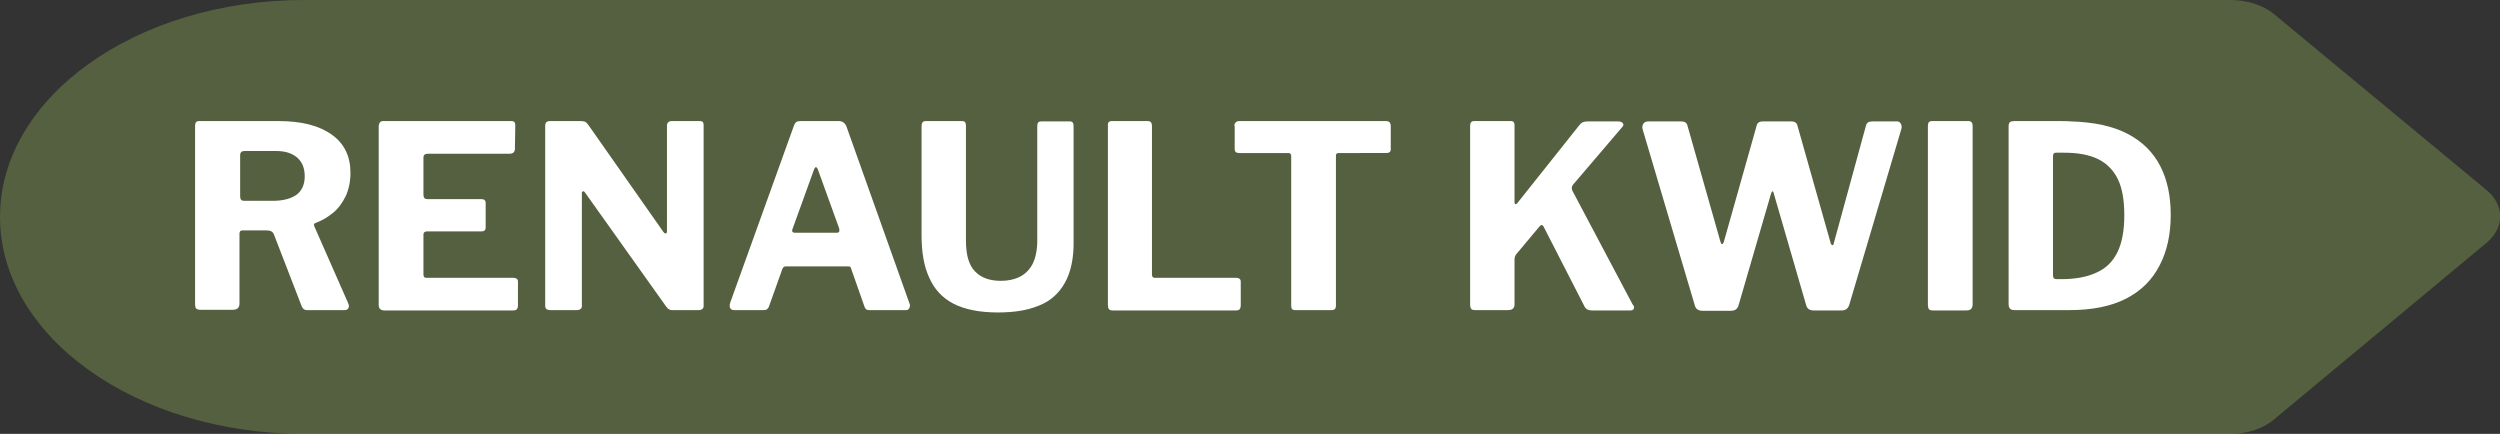 <?xml version="1.0" encoding="utf-8"?>
<!-- Generator: Adobe Illustrator 27.9.0, SVG Export Plug-In . SVG Version: 6.00 Build 0)  -->
<svg version="1.1" id="Capa_1" xmlns="http://www.w3.org/2000/svg" xmlns:xlink="http://www.w3.org/1999/xlink" x="0px" y="0px"
	 viewBox="0 0 743.3 129" style="enable-background:new 0 0 743.3 129;" xml:space="preserve">
<rect x="0" y="0" width="743.3" height="129" fill="#333333" stroke="none"/>
<style type="text/css">
	.st0{opacity:0.3;fill:#A1C85A;enable-background:new    ;}
	.st1{fill:#FFFFFF;}
</style>
<path class="st0" d="M739.3,56.5L676,4.1c-3.2-2.6-7.9-4.1-12.8-4.1h-160H250.4h-160C40.5,0,0,28.9,0,64.5
	C0,100.1,40.5,129,90.4,129h160h252.8h160c4.9,0,9.6-1.5,12.8-4.2l63.3-52.6C744.7,67.7,744.7,61,739.3,56.5z"/>
<g>
	<path class="st1" d="M103.6,91.6c-0.2,0.4-0.6,0.6-1.1,0.6H91.3c-0.9,0-1.4-0.5-1.7-1.4l-8.2-21.2c-0.3-0.7-1-1.1-2.1-1.1h-7.2
		c-0.4,0-0.6,0.1-0.7,0.3c-0.1,0.2-0.2,0.4-0.2,0.5v21c0,1.2-0.7,1.8-2,1.8h-9.6c-0.6,0-1-0.1-1.3-0.4c-0.2-0.3-0.3-0.6-0.3-1.1
		V37.4c0-1,0.4-1.4,1.2-1.4h23.6c6.8,0,12,1.3,15.8,4c3.8,2.7,5.6,6.5,5.6,11.4c0,2.6-0.5,4.9-1.4,6.9c-1,2-2.2,3.7-3.8,5
		c-1.6,1.3-3.3,2.3-5.2,3c-0.5,0.2-0.6,0.5-0.3,1.1l10,22.7C103.8,90.8,103.8,91.2,103.6,91.6z M88.3,57.8c1.5-1.2,2.3-3,2.3-5.4
		c0-2.5-0.8-4.3-2.3-5.6c-1.6-1.3-3.6-1.9-6.2-1.9h-9.3c-1,0-1.4,0.4-1.4,1.3v12.2c0,0.9,0.4,1.3,1.1,1.3h9.3
		C84.5,59.6,86.7,59,88.3,57.8z"/>
	<path class="st1" d="M113.9,36h38.2c0.8,0,1.1,0.4,1.1,1.3l-0.1,6.8c0,1.1-0.5,1.6-1.6,1.6h-24.2c-1,0-1.4,0.4-1.4,1.2v11
		c0,0.9,0.4,1.3,1.1,1.3h16.1c0.9,0,1.3,0.4,1.3,1.2v7.3c0,0.3-0.1,0.6-0.3,0.8c-0.2,0.2-0.5,0.3-0.9,0.3H127
		c-0.7,0-1.1,0.3-1.1,0.9v11.9c0,0.7,0.3,1,0.8,1h25.9c0.9,0,1.4,0.4,1.4,1.1v7.2c0,0.4-0.1,0.7-0.3,1c-0.2,0.3-0.6,0.4-1.2,0.4
		h-38.2c-1.1,0-1.7-0.5-1.7-1.6V37.4C112.7,36.5,113.1,36,113.9,36z"/>
	<path class="st1" d="M208.2,36c0.7,0,1,0.4,1,1.1V91c0,0.4-0.1,0.6-0.4,0.9c-0.3,0.2-0.6,0.3-1.1,0.3h-7.7c-0.4,0-0.7,0-1-0.2
		c-0.3-0.1-0.6-0.4-0.9-0.8l-24.2-34c-0.2-0.3-0.4-0.4-0.6-0.3c-0.2,0.1-0.3,0.2-0.3,0.5v33.4c0.1,0.9-0.5,1.4-1.5,1.4h-7.9
		c-1,0-1.5-0.4-1.5-1.3V37.4c0-1,0.5-1.4,1.4-1.4h9.2c0.6,0,1,0.1,1.3,0.2c0.3,0.2,0.6,0.5,0.9,0.9l22.3,31.8
		c0.3,0.4,0.6,0.6,0.8,0.5c0.2,0,0.3-0.3,0.3-0.8V37.4c0-0.9,0.5-1.4,1.4-1.4H208.2z"/>
	<path class="st1" d="M217.1,91.6c-0.2-0.4-0.2-0.9,0-1.6L236,37.5c0.2-0.6,0.4-0.9,0.7-1.2c0.3-0.2,0.7-0.3,1.3-0.3h11.4
		c1.1,0,1.9,0.6,2.3,1.7l18.7,52.5c0.2,0.4,0.2,0.8,0,1.3c-0.2,0.5-0.5,0.7-0.9,0.7h-11.1c-0.8,0-1.2-0.4-1.4-1.1l-3.9-11.1
		c-0.1-0.3-0.1-0.5-0.3-0.6c-0.1-0.2-0.4-0.2-0.7-0.2h-18.5c-0.5,0-0.8,0.3-1,0.8l-4,11.2c-0.1,0.3-0.3,0.5-0.5,0.7
		c-0.2,0.2-0.6,0.3-1.1,0.3h-8.7C217.7,92.2,217.3,92,217.1,91.6z M248.8,69.2c0.7,0,0.9-0.4,0.7-1.3l-6.4-17.7
		c-0.2-0.3-0.3-0.5-0.5-0.5c-0.2,0-0.3,0.2-0.5,0.5l-6.4,17.7c-0.4,0.9-0.1,1.3,0.7,1.3H248.8z"/>
	<path class="st1" d="M316.6,84.1c-1.8,3.2-4.4,5.5-7.8,6.8c-3.4,1.4-7.4,2-12.1,2c-5.5,0-9.9-0.9-13.2-2.6
		c-3.3-1.7-5.7-4.3-7.2-7.7C274.7,79.2,274,75,274,70V37.5c0-1,0.4-1.5,1.2-1.5h10.9c0.8,0,1.1,0.5,1.1,1.4v34.3
		c0,4.1,0.9,7.2,2.7,9c1.8,1.9,4.4,2.8,7.7,2.8c2.1,0,4-0.4,5.6-1.2c1.6-0.8,2.9-2.1,3.8-3.8c0.9-1.8,1.4-4.1,1.4-7v-34
		c0-1,0.4-1.4,1.1-1.4h8.6c0.8,0,1.1,0.5,1.1,1.4v34C319.3,76.7,318.4,80.9,316.6,84.1z"/>
	<path class="st1" d="M330.5,36h10.8c0.8,0,1.2,0.5,1.2,1.4v44.2c0,0.7,0.3,1,0.8,1h24.2c0.9,0,1.4,0.4,1.4,1.1v7.2
		c0,0.4-0.1,0.7-0.3,1c-0.2,0.3-0.6,0.4-1.1,0.4H331c-0.7,0-1.1-0.1-1.3-0.4c-0.2-0.3-0.3-0.7-0.3-1.2V37.4
		C329.3,36.5,329.7,36,330.5,36z"/>
	<path class="st1" d="M367,37.4c0-0.4,0.1-0.7,0.4-1c0.3-0.3,0.6-0.4,1.1-0.4H412c0.6,0,0.9,0.1,1.2,0.4c0.2,0.3,0.3,0.6,0.3,1v7
		c0,0.8-0.5,1.1-1.4,1.1H398c-0.6,0-0.8,0.3-0.8,0.8v44.5c0,1-0.4,1.4-1.3,1.4H385c-0.8,0-1.1-0.4-1.1-1.3V46.5c0-0.7-0.3-1-0.8-1
		h-14.6c-1,0-1.4-0.4-1.4-1.1V37.4z"/>
	<path class="st1" d="M485.8,91.7c-0.1,0.4-0.5,0.6-1.1,0.6h-11.4c-1.1,0-1.8-0.4-2.2-1.2l-12.2-23.8c-0.4-0.6-0.8-0.5-1.4,0.3
		l-6.7,8c-0.3,0.4-0.5,0.9-0.5,1.6v13.3c0,1.2-0.7,1.7-2,1.7h-9.6c-0.7,0-1.1-0.1-1.3-0.4c-0.2-0.3-0.3-0.6-0.3-1.1V37.4
		c0-1,0.4-1.4,1.2-1.4h10.9c0.8,0,1.1,0.4,1.1,1.3V60c0,0.5,0.1,0.7,0.3,0.7c0.2,0,0.4-0.1,0.6-0.4l18.3-23c0.3-0.4,0.6-0.7,1-0.9
		c0.4-0.2,0.9-0.3,1.5-0.3h9.1c0.7,0,1.1,0.2,1.4,0.5c0.3,0.4,0.2,0.8-0.2,1.2l-14.6,17.1c-0.4,0.5-0.5,1.1-0.2,1.8l17.9,33.8
		C485.8,90.9,485.9,91.3,485.8,91.7z"/>
	<path class="st1" d="M565.1,36.7c0.3,0.5,0.4,1,0.2,1.7l-15.5,52.3c-0.4,1.1-1.1,1.6-2.3,1.6h-8.2c-1.3,0-2-0.5-2.3-1.6l-9.6-33.1
		c-0.1-0.5-0.2-0.7-0.4-0.7c-0.2,0-0.3,0.3-0.5,0.9l-9.6,33c-0.3,1.1-1.1,1.6-2.3,1.6h-8.4c-1.2,0-2-0.5-2.3-1.6l-15.5-52.3
		c-0.2-0.7-0.1-1.2,0.2-1.7c0.3-0.5,0.8-0.7,1.6-0.7h9.5c0.7,0,1.1,0.1,1.4,0.3c0.3,0.2,0.5,0.5,0.6,0.9l9.8,34.5
		c0.2,0.6,0.3,0.8,0.5,0.8s0.3-0.2,0.5-0.6l9.8-34.7c0.1-0.4,0.3-0.7,0.6-0.9c0.3-0.2,0.7-0.3,1.4-0.3h8.1c0.7,0,1.1,0.1,1.4,0.3
		c0.3,0.2,0.5,0.5,0.6,0.9l9.9,35c0.1,0.4,0.3,0.5,0.5,0.6c0.2,0,0.3-0.1,0.4-0.5l9.6-35.1c0.1-0.4,0.3-0.7,0.6-0.9
		c0.3-0.2,0.8-0.3,1.4-0.3h6.8C564.3,36,564.8,36.2,565.1,36.7z"/>
	<path class="st1" d="M585.3,36c0.8,0,1.2,0.5,1.2,1.4v53.1c0,0.7-0.2,1.1-0.5,1.4c-0.3,0.3-0.8,0.4-1.6,0.4h-9.6
		c-0.7,0-1.1-0.1-1.3-0.4c-0.2-0.3-0.3-0.7-0.3-1.2V37.4c0-1,0.4-1.4,1.2-1.4H585.3z"/>
	<path class="st1" d="M602.5,36c1.5,0,3.2,0,4.9,0c1.7,0,3.3,0,4.8,0c1.5,0,2.7,0,3.6,0.1c6.8,0.2,12.4,1.4,16.8,3.7
		c4.4,2.3,7.6,5.5,9.7,9.6c2.1,4.1,3.1,8.9,3.1,14.5c0,5.8-1.1,10.8-3.3,15c-2.2,4.3-5.5,7.6-10,9.9c-4.5,2.3-10.1,3.4-16.8,3.4
		h-16.4c-1.2,0-1.7-0.6-1.7-1.8V37.6c0-0.6,0.1-1,0.4-1.3c0.3-0.2,0.7-0.3,1.3-0.3C599.7,36,600.9,36,602.5,36z M610.4,46.5v35.4
		c0,0.7,0.3,1.1,1,1.1h1.4c4.1,0,7.6-0.6,10.4-1.9c2.8-1.2,4.9-3.2,6.3-6c1.4-2.8,2.1-6.5,2.1-11.1c0-4.4-0.6-8-1.9-10.7
		c-1.3-2.7-3.3-4.7-5.9-6c-2.7-1.3-6-1.9-10.1-1.9h-2.4C610.6,45.4,610.4,45.8,610.4,46.5z"/>
</g>
</svg>
